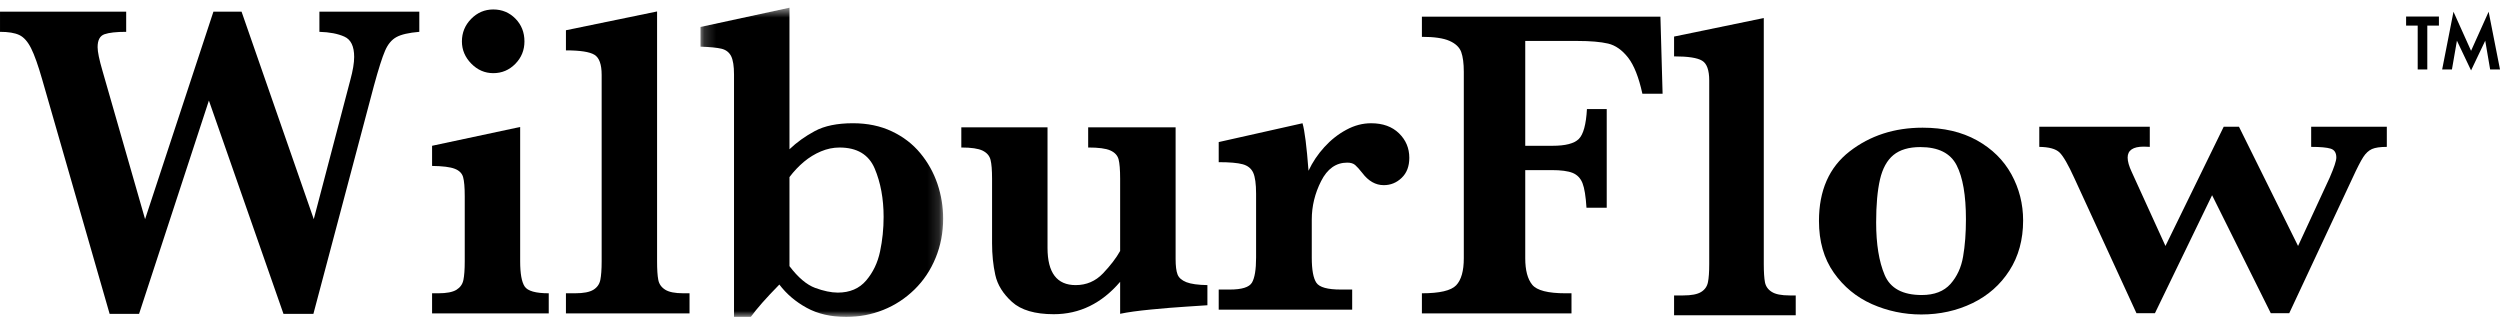 <?xml version="1.0" encoding="UTF-8"?>
<svg width="213px" height="27px" viewBox="0 0 213 27" version="1.1" xmlns="http://www.w3.org/2000/svg" xmlns:xlink="http://www.w3.org/1999/xlink">
    <!-- Generator: Sketch 58 (84663) - https://sketch.com -->
    <title>Group 24</title>
    <desc>Created with Sketch.</desc>
    <defs>
        <polygon id="path-1" points="0.183 0.656 20.856 0.656 20.856 27 0.183 27"></polygon>
    </defs>
    <g id="Symbols" stroke="none" stroke-width="1" fill="none" fill-rule="evenodd">
        <g id="Logo" transform="translate(-8, -10)">
            <g id="Group-24" transform="translate(8, 10)">
                <path d="M210.535,4.331 L209.037,1 L208.072,5.918 L208.905,5.918 L209.33,3.466 L210.535,6 L211.742,3.466 L212.16,5.918 L213,5.918 L212.032,1 L210.535,4.331 Z M205,1.409 L205,2.182 L205.988,2.182 L205.988,5.918 L206.806,5.918 L206.806,2.182 L207.796,2.182 L207.796,1.409 L205,1.409 Z" id="Fill-1" fill="#000000"></path>
                <g id="Group-23">
                    <path d="M35.725,2.712 C34.836,2.786 34.185,2.936 33.776,3.16 C33.368,3.384 33.043,3.771 32.806,4.326 C32.566,4.878 32.251,5.868 31.86,7.299 L26.701,26.744 L24.153,26.744 L17.798,8.567 L11.848,26.744 L9.341,26.744 L3.591,6.759 C3.248,5.565 2.936,4.682 2.648,4.109 C2.361,3.539 2.026,3.163 1.641,2.982 C1.256,2.801 0.708,2.712 0.001,2.712 L0.001,0.996 L10.751,0.996 L10.751,2.712 C9.908,2.712 9.29,2.781 8.903,2.916 C8.508,3.056 8.316,3.42 8.316,4.018 C8.316,4.415 8.456,5.095 8.736,6.049 L12.361,18.672 L18.183,0.996 L20.581,0.996 L26.733,18.672 L29.848,6.813 C30.068,6.006 30.175,5.354 30.175,4.855 C30.175,3.949 29.901,3.371 29.343,3.122 C28.791,2.872 28.076,2.737 27.213,2.712 L27.213,0.996 L35.725,0.996 L35.725,2.712 Z" id="Fill-2" fill="#000000"></path>
                    <path d="M44.683,3.53 C44.683,4.276 44.423,4.912 43.906,5.439 C43.386,5.968 42.761,6.233 42.028,6.233 C41.308,6.233 40.683,5.961 40.153,5.421 C39.623,4.879 39.355,4.25 39.355,3.53 C39.355,2.784 39.618,2.143 40.143,1.608 C40.668,1.074 41.298,0.806 42.028,0.806 C42.773,0.806 43.403,1.068 43.916,1.59 C44.428,2.112 44.683,2.759 44.683,3.53 L44.683,3.53 Z M46.753,26.704 L36.813,26.704 L36.813,24.988 L37.34,24.988 C38.05,24.988 38.566,24.889 38.891,24.69 C39.213,24.489 39.41,24.212 39.483,23.848 C39.556,23.491 39.596,22.962 39.596,22.264 L39.596,16.731 C39.596,15.959 39.548,15.412 39.456,15.089 C39.365,14.766 39.126,14.526 38.743,14.379 C38.358,14.228 37.713,14.15 36.813,14.137 L36.813,12.421 L44.318,10.818 L44.318,22.264 C44.318,23.311 44.446,24.026 44.703,24.41 C44.958,24.795 45.643,24.988 46.753,24.988 L46.753,26.704 Z" id="Fill-4" fill="#000000"></path>
                    <path d="M58.748,26.702 L48.218,26.702 L48.218,24.987 L49.008,24.987 C49.715,24.987 50.23,24.888 50.556,24.689 C50.878,24.49 51.075,24.21 51.148,23.849 C51.221,23.49 51.261,22.961 51.261,22.266 L51.261,6.382 C51.261,5.486 51.056,4.913 50.645,4.666 C50.238,4.417 49.428,4.292 48.218,4.292 L48.218,2.577 L55.983,0.976 L55.983,22.266 C55.983,22.961 56.016,23.485 56.086,23.841 C56.151,24.195 56.346,24.475 56.67,24.679 C56.993,24.885 57.508,24.987 58.218,24.987 L58.748,24.987 L58.748,26.702 Z" id="Fill-6" fill="#000000"></path>
                    <g id="Group-10" transform="translate(59.5, 0)">
                        <mask id="mask-2" fill="white">
                            <use xlink:href="#path-1"></use>
                        </mask>
                        <g id="Clip-9"></g>
                        <path d="M15.784,18.48 C15.784,16.927 15.528,15.552 15.024,14.359 C14.516,13.165 13.518,12.569 12.028,12.569 C11.491,12.569 10.963,12.679 10.446,12.897 C9.926,13.114 9.446,13.409 8.998,13.781 C8.553,14.155 8.141,14.59 7.763,15.087 L7.763,22.675 C8.496,23.644 9.226,24.26 9.951,24.53 C10.678,24.795 11.321,24.93 11.881,24.93 C12.909,24.93 13.713,24.584 14.299,23.896 C14.886,23.204 15.281,22.382 15.481,21.425 C15.684,20.468 15.784,19.488 15.784,18.48 M20.856,18.63 C20.856,19.821 20.641,20.939 20.213,21.975 C19.788,23.013 19.186,23.912 18.411,24.67 C17.636,25.426 16.751,26.007 15.756,26.404 C14.761,26.801 13.709,27.002 12.598,27.002 C11.291,27.002 10.168,26.742 9.229,26.225 C8.289,25.711 7.511,25.049 6.901,24.243 C5.779,25.385 4.968,26.304 4.468,27.002 L3.038,27.002 L3.038,6.343 C3.038,5.633 2.956,5.116 2.793,4.785 C2.626,4.457 2.353,4.245 1.968,4.151 C1.583,4.06 0.989,4.001 0.183,3.976 L0.183,2.298 L7.763,0.656 L7.763,12.717 C8.386,12.121 9.108,11.604 9.934,11.161 C10.756,10.721 11.834,10.5 13.166,10.5 C14.411,10.5 15.518,10.731 16.488,11.192 C17.459,11.65 18.266,12.271 18.913,13.055 C19.561,13.837 20.046,14.71 20.371,15.667 C20.694,16.624 20.856,17.609 20.856,18.63" id="Fill-8" fill="#000000" mask="url(#mask-2)"></path>
                    </g>
                    <path d="M102.871,26.007 C102.516,26.032 101.899,26.07 101.022,26.129 C100.141,26.182 99.159,26.266 98.064,26.371 C96.974,26.477 96.097,26.595 95.436,26.735 L95.436,24.011 C93.862,25.851 91.979,26.77 89.781,26.77 C88.179,26.77 86.996,26.421 86.227,25.727 C85.459,25.032 84.981,24.263 84.799,23.423 C84.614,22.585 84.524,21.689 84.524,20.73 L84.524,15.232 C84.524,14.499 84.481,13.961 84.394,13.618 C84.309,13.277 84.084,13.015 83.719,12.834 C83.352,12.656 82.749,12.567 81.904,12.567 L81.904,10.851 L89.249,10.851 L89.249,21.122 C89.249,23.235 90.046,24.291 91.647,24.291 C92.564,24.291 93.339,23.957 93.972,23.296 C94.606,22.629 95.097,21.992 95.436,21.384 L95.436,15.232 C95.436,14.46 95.391,13.908 95.302,13.569 C95.209,13.236 94.974,12.984 94.594,12.816 C94.216,12.648 93.589,12.567 92.712,12.567 L92.712,10.851 L100.162,10.851 L100.162,22.071 C100.162,22.659 100.216,23.092 100.326,23.38 C100.434,23.665 100.686,23.884 101.076,24.041 C101.466,24.194 102.067,24.278 102.871,24.291 L102.871,26.007 Z" id="Fill-11" fill="#000000"></path>
                    <path d="M120.073,13.446 C120.073,14.166 119.859,14.736 119.424,15.151 C118.991,15.569 118.481,15.775 117.896,15.775 C117.201,15.775 116.588,15.429 116.064,14.731 C115.821,14.423 115.618,14.199 115.459,14.059 C115.301,13.924 115.076,13.856 114.784,13.856 C113.831,13.856 113.088,14.38 112.558,15.431 C112.026,16.48 111.763,17.572 111.763,18.702 L111.763,21.948 C111.763,22.991 111.894,23.706 112.156,24.093 C112.416,24.478 113.111,24.669 114.234,24.669 L115.206,24.669 L115.206,26.384 L103.834,26.384 L103.834,24.669 L104.786,24.669 C105.811,24.669 106.439,24.47 106.671,24.073 C106.901,23.676 107.019,22.966 107.019,21.948 L107.019,16.503 C107.019,15.67 106.936,15.075 106.773,14.713 C106.606,14.352 106.311,14.115 105.883,13.996 C105.456,13.878 104.773,13.817 103.834,13.817 L103.834,12.104 L110.974,10.501 C111.159,11.134 111.329,12.484 111.486,14.548 C111.829,13.815 112.278,13.143 112.834,12.534 C113.388,11.924 114.011,11.432 114.701,11.061 C115.391,10.686 116.094,10.501 116.816,10.501 C117.816,10.501 118.609,10.786 119.194,11.358 C119.781,11.929 120.073,12.626 120.073,13.446" id="Fill-13" fill="#000000"></path>
                    <path d="M141.653,7.984 L139.931,7.984 C139.623,6.579 139.218,5.556 138.713,4.907 C138.206,4.263 137.641,3.863 137.011,3.713 C136.383,3.566 135.506,3.489 134.383,3.489 L129.951,3.489 L129.951,12.421 L132.278,12.421 C133.376,12.421 134.118,12.23 134.511,11.843 C134.901,11.459 135.136,10.606 135.208,9.29 L136.893,9.29 L136.893,17.698 L135.168,17.698 C135.108,16.731 134.996,16.033 134.831,15.611 C134.666,15.188 134.386,14.895 133.991,14.732 C133.591,14.572 132.996,14.493 132.206,14.493 L129.951,14.493 L129.951,22.005 C129.951,23.023 130.148,23.774 130.548,24.263 C130.943,24.744 131.886,24.988 133.376,24.988 L133.891,24.988 L133.891,26.704 L121.146,26.704 L121.146,24.988 C122.656,24.988 123.631,24.762 124.066,24.306 C124.498,23.853 124.716,23.087 124.716,22.005 L124.716,6.121 C124.716,5.398 124.641,4.838 124.496,4.431 C124.348,4.029 124.016,3.711 123.496,3.482 C122.978,3.252 122.193,3.138 121.146,3.138 L121.146,1.422 L141.468,1.422 L141.653,7.984 Z" id="Fill-15" fill="#000000"></path>
                    <path d="M152.996,26.862 L142.631,26.862 L142.631,25.171 L143.409,25.171 C144.103,25.171 144.611,25.075 144.931,24.879 C145.249,24.685 145.444,24.408 145.516,24.051 C145.589,23.7 145.626,23.178 145.626,22.494 L145.626,6.859 C145.626,5.979 145.426,5.414 145.021,5.172 C144.619,4.925 143.823,4.803 142.631,4.803 L142.631,3.115 L150.274,1.537 L150.274,22.494 C150.274,23.178 150.309,23.695 150.374,24.046 C150.441,24.39 150.633,24.67 150.953,24.868 C151.268,25.072 151.776,25.171 152.476,25.171 L152.996,25.171 L152.996,26.862 Z" id="Fill-17" fill="#000000"></path>
                    <path d="M167.498,18.681 C167.498,16.642 167.233,15.11 166.703,14.076 C166.173,13.045 165.141,12.531 163.611,12.531 C162.633,12.531 161.873,12.758 161.323,13.206 C160.778,13.654 160.393,14.351 160.175,15.29 C159.958,16.232 159.848,17.454 159.848,18.951 C159.848,20.799 160.09,22.288 160.573,23.428 C161.055,24.569 162.111,25.136 163.736,25.136 C164.805,25.136 165.62,24.821 166.183,24.192 C166.738,23.563 167.101,22.782 167.256,21.855 C167.418,20.926 167.498,19.867 167.498,18.681 M172.37,18.788 C172.37,20.419 171.981,21.84 171.203,23.051 C170.428,24.261 169.375,25.187 168.053,25.829 C166.726,26.47 165.275,26.793 163.698,26.793 C162.218,26.793 160.813,26.495 159.488,25.91 C158.166,25.319 157.081,24.431 156.238,23.23 C155.395,22.031 154.976,20.562 154.976,18.826 C154.976,16.222 155.848,14.249 157.588,12.9 C159.331,11.551 161.403,10.879 163.805,10.879 C165.595,10.879 167.136,11.235 168.433,11.956 C169.728,12.676 170.706,13.643 171.373,14.853 C172.036,16.064 172.37,17.373 172.37,18.788" id="Fill-19" fill="#000000"></path>
                    <path d="M203.357,12.514 C202.795,12.514 202.372,12.575 202.092,12.697 C201.812,12.824 201.565,13.051 201.352,13.379 C201.137,13.71 200.835,14.295 200.447,15.14 L195.045,26.682 L193.47,26.682 L188.47,16.632 L183.602,26.682 L182.025,26.682 L176.735,15.179 C176.21,14.023 175.787,13.292 175.472,12.99 C175.152,12.682 174.577,12.526 173.747,12.514 L173.747,10.798 L183.162,10.798 L183.162,12.514 C183.075,12.514 182.995,12.508 182.922,12.503 C182.85,12.496 182.757,12.493 182.65,12.493 C181.732,12.493 181.275,12.804 181.275,13.425 C181.275,13.748 181.39,14.158 181.625,14.657 L184.497,20.957 L189.46,10.798 L190.76,10.798 L195.795,20.957 L198.487,15.14 C198.865,14.27 199.055,13.7 199.055,13.425 C199.055,13.015 198.892,12.763 198.57,12.664 C198.245,12.564 197.692,12.514 196.912,12.514 L196.912,10.798 L203.357,10.798 L203.357,12.514 Z" id="Fill-21" fill="#000000"></path>
                </g>
            </g>
        </g>
    </g>
</svg>